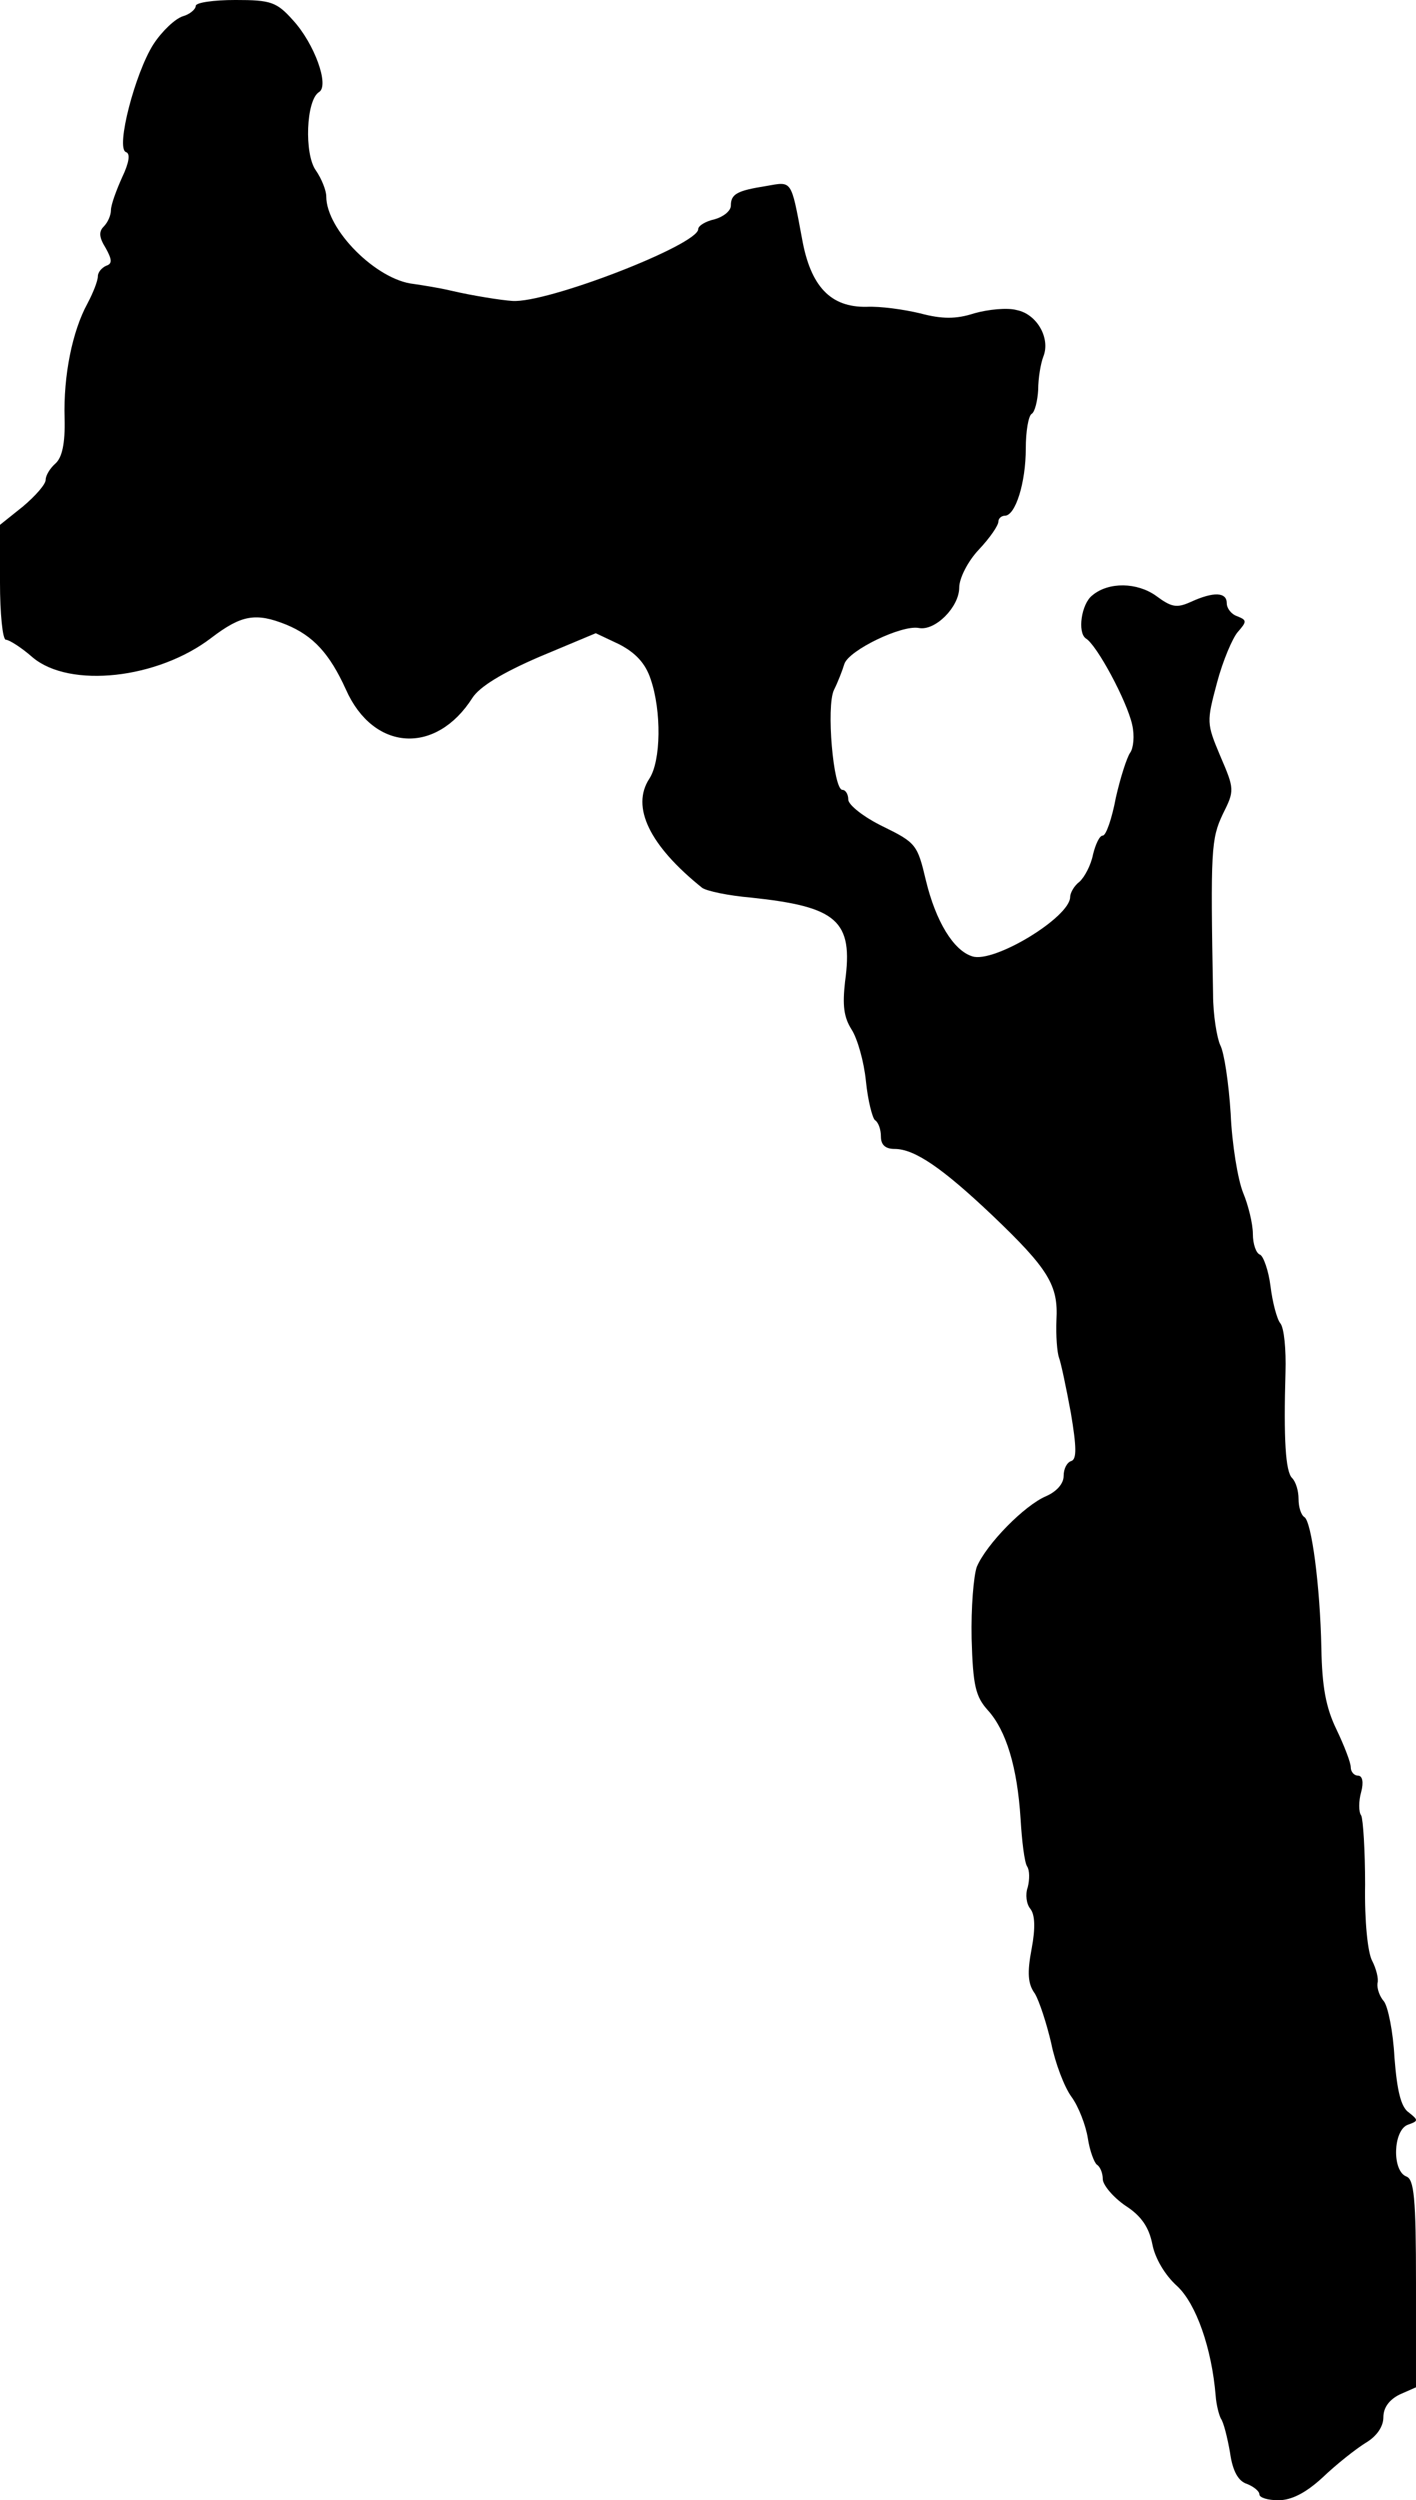 <?xml version="1.0" standalone="no"?>
<!DOCTYPE svg PUBLIC "-//W3C//DTD SVG 20010904//EN"
 "http://www.w3.org/TR/2001/REC-SVG-20010904/DTD/svg10.dtd">
<svg version="1.0" xmlns="http://www.w3.org/2000/svg"
 width="217pt" height="383pt" viewBox="0 0 217 383"
 preserveAspectRatio="xMidYMid meet">
<g transform="translate(0,383) scale(0.1,-0.1)"
fill="#000000" stroke="none">
<path d="M300 3821 c0 -5 -9 -13 -20 -16 -12 -4 -32 -23 -45 -43 -28 -44 -58
-159 -42 -165 7 -2 5 -16 -6 -39 -9 -20 -17 -42 -17 -50 0 -8 -5 -19 -11 -25
-8 -8 -7 -17 3 -33 10 -18 10 -24 1 -27 -7 -3 -13 -10 -13 -16 0 -7 -7 -25
-16 -42 -23 -42 -37 -110 -35 -176 1 -39 -4 -60 -14 -69 -8 -7 -15 -18 -15
-25 0 -7 -16 -25 -35 -41 l-35 -28 0 -88 c0 -48 4 -88 9 -88 5 0 24 -12 41
-27 57 -48 192 -33 274 30 46 35 68 39 115 20 41 -17 66 -44 91 -99 42 -95
138 -101 194 -13 11 17 45 38 103 63 l86 36 36 -17 c25 -13 40 -29 48 -53 17
-49 16 -126 -2 -153 -28 -43 0 -102 81 -167 7 -5 40 -12 75 -15 132 -14 157
-35 144 -129 -4 -36 -2 -54 10 -73 9 -14 19 -49 22 -79 3 -30 10 -57 14 -60 5
-3 9 -14 9 -25 0 -13 7 -19 21 -19 31 0 74 -30 150 -102 86 -82 101 -107 98
-160 -1 -24 1 -50 4 -58 3 -8 11 -46 18 -84 9 -53 9 -71 1 -74 -7 -2 -12 -12
-12 -23 0 -12 -11 -24 -27 -31 -33 -14 -91 -73 -106 -108 -5 -14 -9 -63 -8
-110 2 -72 6 -89 25 -110 28 -31 45 -87 50 -166 2 -34 6 -67 10 -73 4 -6 4
-20 1 -32 -4 -11 -2 -26 4 -33 7 -9 8 -29 2 -61 -7 -37 -6 -54 5 -69 7 -12 18
-46 25 -76 6 -30 20 -67 31 -82 11 -15 22 -44 25 -63 3 -20 10 -38 14 -41 5
-3 9 -13 9 -22 0 -9 16 -28 35 -41 25 -16 36 -34 41 -59 4 -21 19 -47 38 -64
29 -27 53 -95 59 -168 1 -14 5 -29 8 -35 4 -5 10 -29 14 -52 4 -29 13 -44 26
-48 10 -4 19 -11 19 -16 0 -5 13 -9 29 -9 20 0 42 11 68 35 21 20 50 43 66 53
17 10 27 25 27 39 0 15 9 27 25 35 l25 11 0 159 c0 132 -3 160 -15 164 -22 9
-20 70 2 79 17 6 17 7 2 19 -12 8 -18 33 -22 84 -2 40 -10 78 -16 86 -7 8 -11
20 -10 28 2 7 -2 22 -8 34 -7 12 -12 62 -11 117 0 52 -3 100 -6 106 -4 5 -4
22 0 36 4 15 2 25 -5 25 -6 0 -11 6 -11 13 0 7 -10 33 -22 58 -16 33 -22 65
-23 124 -2 96 -15 194 -26 201 -5 3 -9 15 -9 28 0 12 -4 26 -10 32 -10 10 -13
60 -10 162 1 34 -2 68 -8 75 -5 6 -12 32 -15 57 -3 24 -11 46 -16 48 -6 2 -11
16 -11 32 0 15 -7 44 -15 63 -8 20 -17 74 -19 121 -3 47 -10 94 -16 105 -5 11
-11 46 -11 78 -4 221 -3 238 15 276 18 36 18 38 -4 89 -21 50 -21 52 -5 112 9
34 24 69 32 78 14 16 14 18 -1 24 -9 3 -16 12 -16 20 0 17 -20 18 -55 2 -22
-10 -30 -8 -53 9 -29 21 -73 22 -98 1 -17 -13 -23 -57 -10 -66 17 -10 63 -96
71 -132 4 -17 2 -36 -3 -43 -5 -7 -15 -38 -22 -69 -6 -32 -15 -58 -20 -58 -5
0 -11 -13 -15 -29 -3 -16 -13 -35 -21 -42 -8 -6 -14 -17 -14 -23 0 -31 -117
-102 -150 -91 -29 9 -56 54 -71 116 -13 55 -15 58 -66 83 -29 14 -53 33 -53
41 0 8 -4 15 -9 15 -14 0 -25 128 -13 153 6 12 13 30 16 40 7 21 88 60 114 55
25 -5 62 32 62 62 0 14 13 40 30 58 17 18 30 37 30 43 0 5 5 9 10 9 16 0 32
50 32 103 0 26 4 50 9 53 5 3 9 20 10 37 0 18 4 41 8 51 11 28 -10 65 -41 71
-14 4 -44 1 -65 -5 -28 -9 -49 -9 -83 0 -25 6 -61 11 -82 10 -55 -1 -86 31
-99 105 -17 91 -15 87 -55 80 -44 -7 -54 -12 -54 -30 0 -8 -11 -17 -25 -21
-14 -3 -25 -10 -25 -15 0 -24 -232 -114 -285 -110 -16 1 -61 8 -95 16 -17 4
-42 8 -56 10 -57 6 -134 83 -134 134 0 9 -7 27 -16 40 -18 25 -15 108 5 120
16 10 -7 74 -40 110 -25 28 -34 31 -88 31 -34 0 -61 -4 -61 -9z"/>
</g>
</svg>
